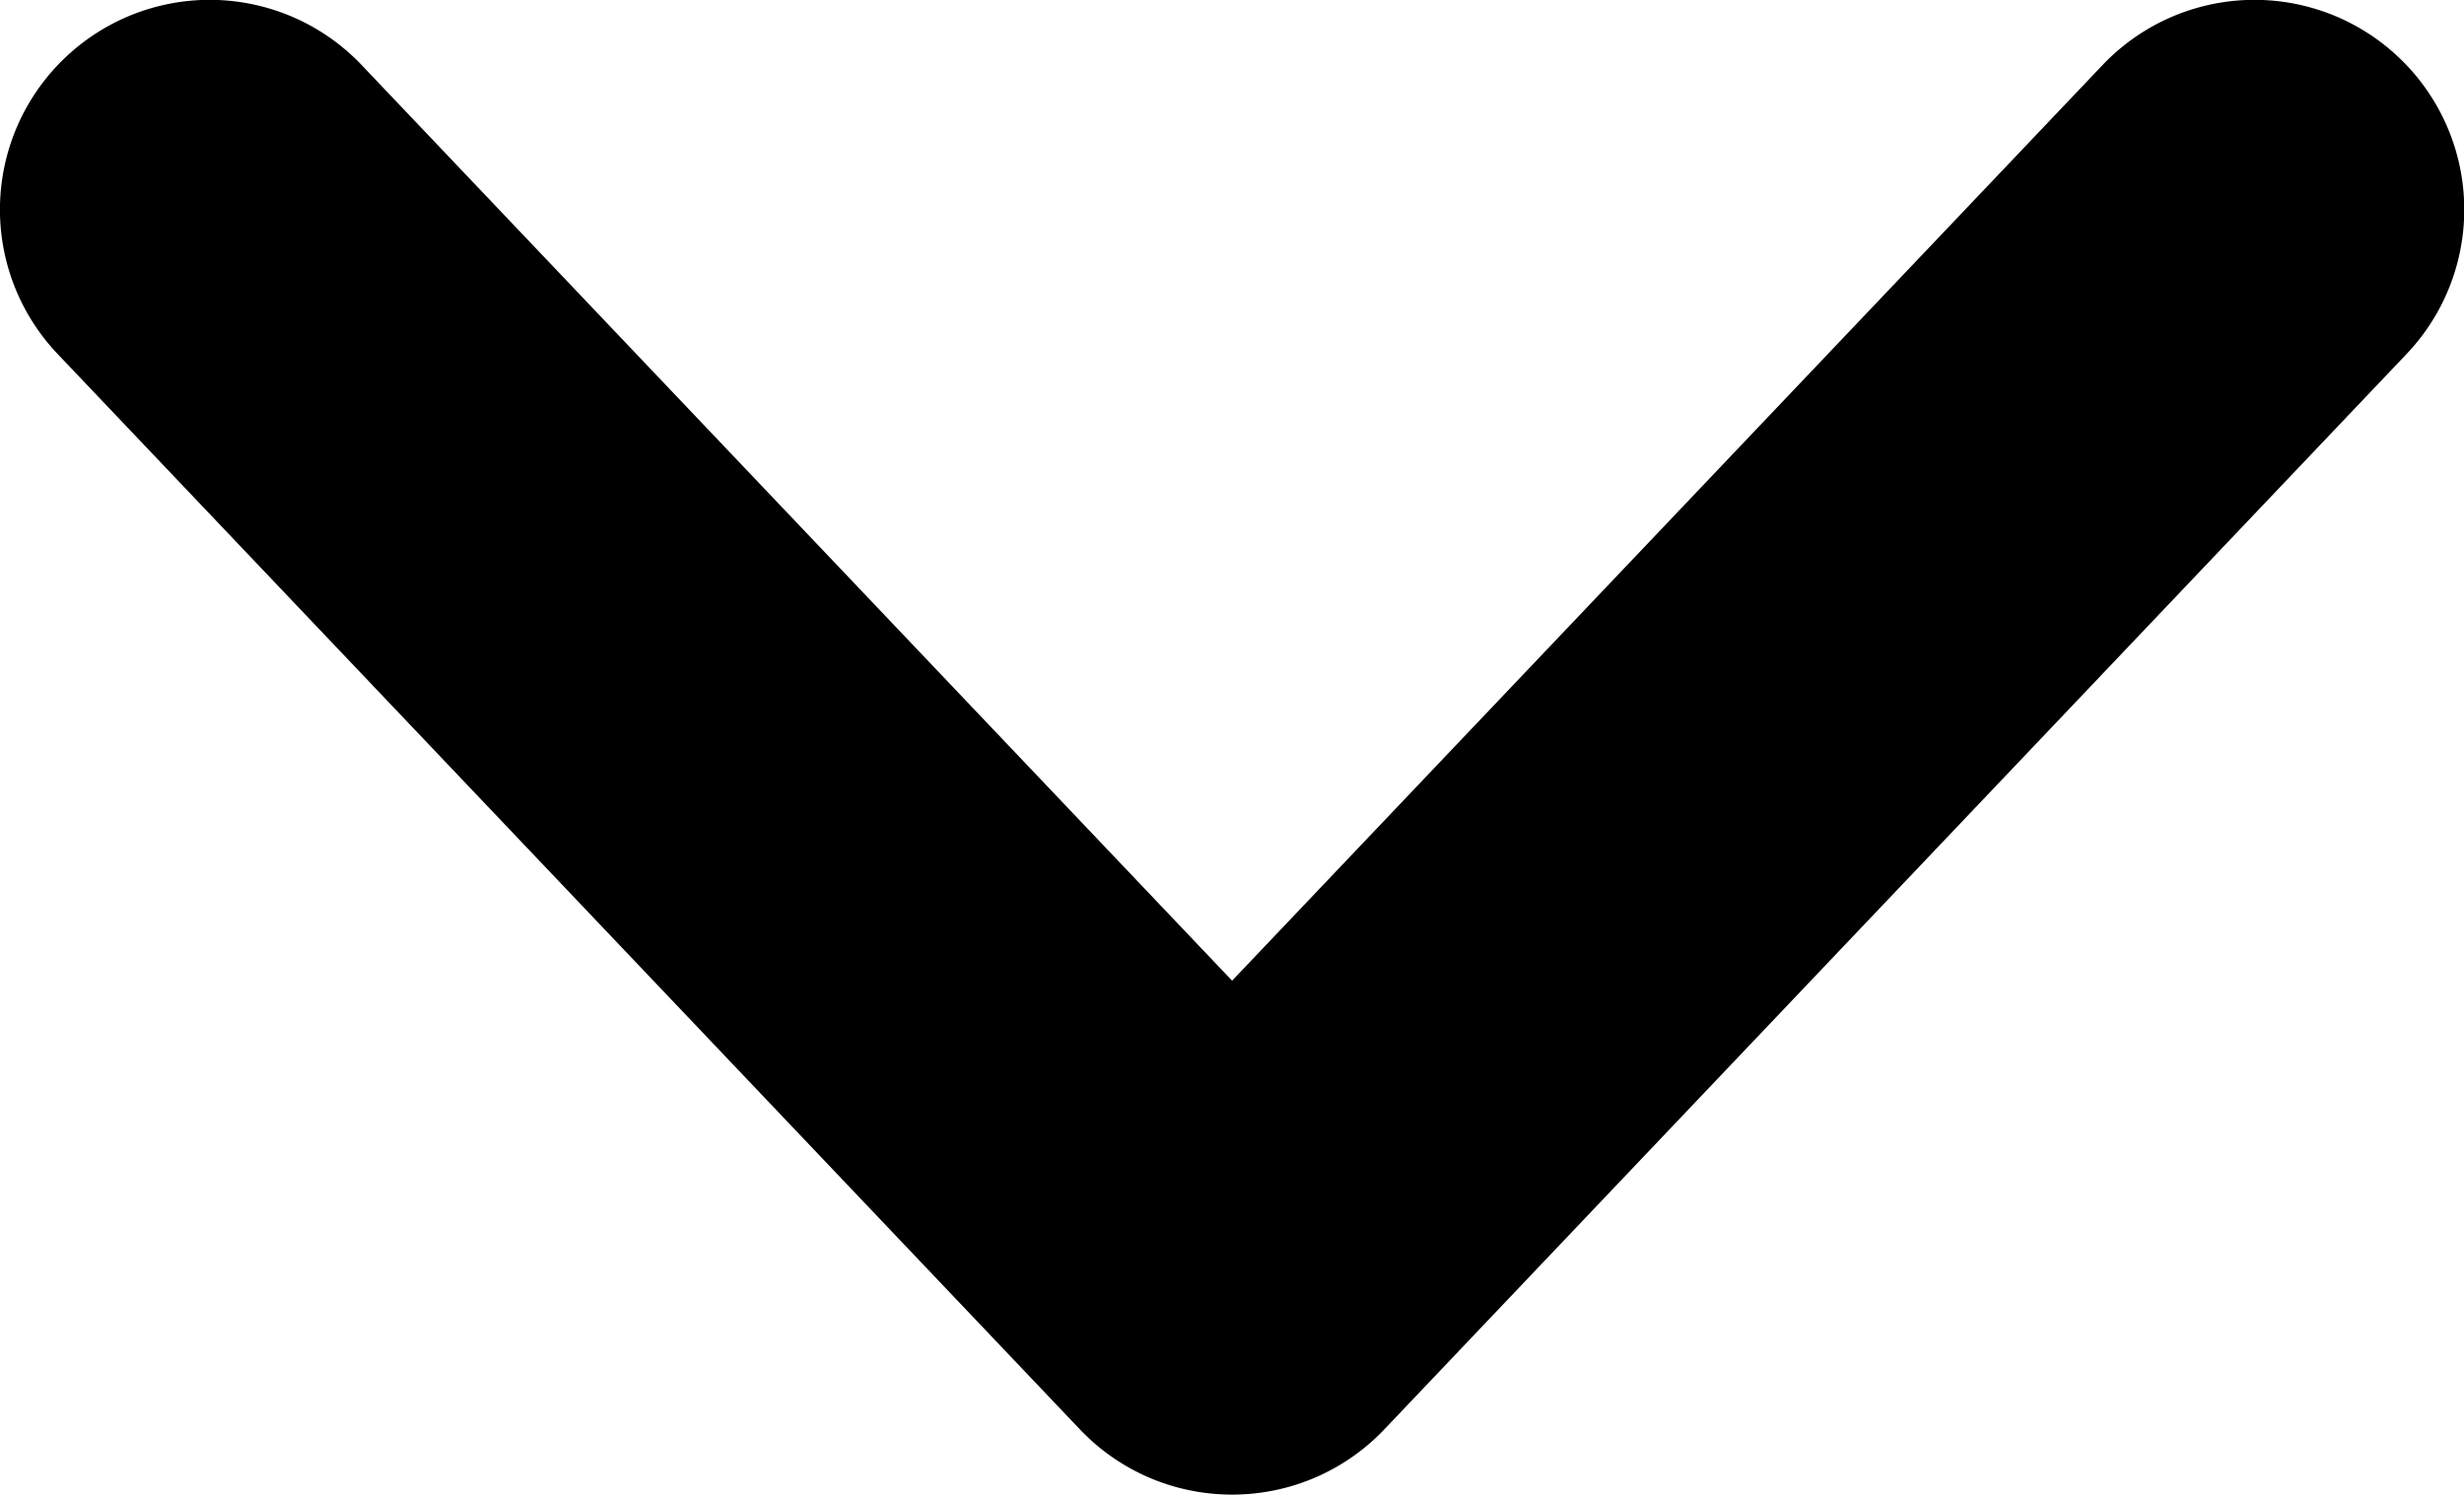 <svg xmlns="http://www.w3.org/2000/svg" width="11.755" height="7.131" viewBox="0 0 11.755 7.131">
  <path id="パス_1438" data-name="パス 1438" d="M-6503.478,13367.162a1,1,0,0,1-.725-.311l-4.877-5.131a1,1,0,0,1,.036-1.414,1,1,0,0,1,1.414.035l4.153,4.369,4.153-4.369a1,1,0,0,1,1.414-.035,1,1,0,0,1,.036,1.414l-4.877,5.131A1,1,0,0,1-6503.478,13367.162Z" transform="translate(6509.355 -13360.031)"/>
</svg>
